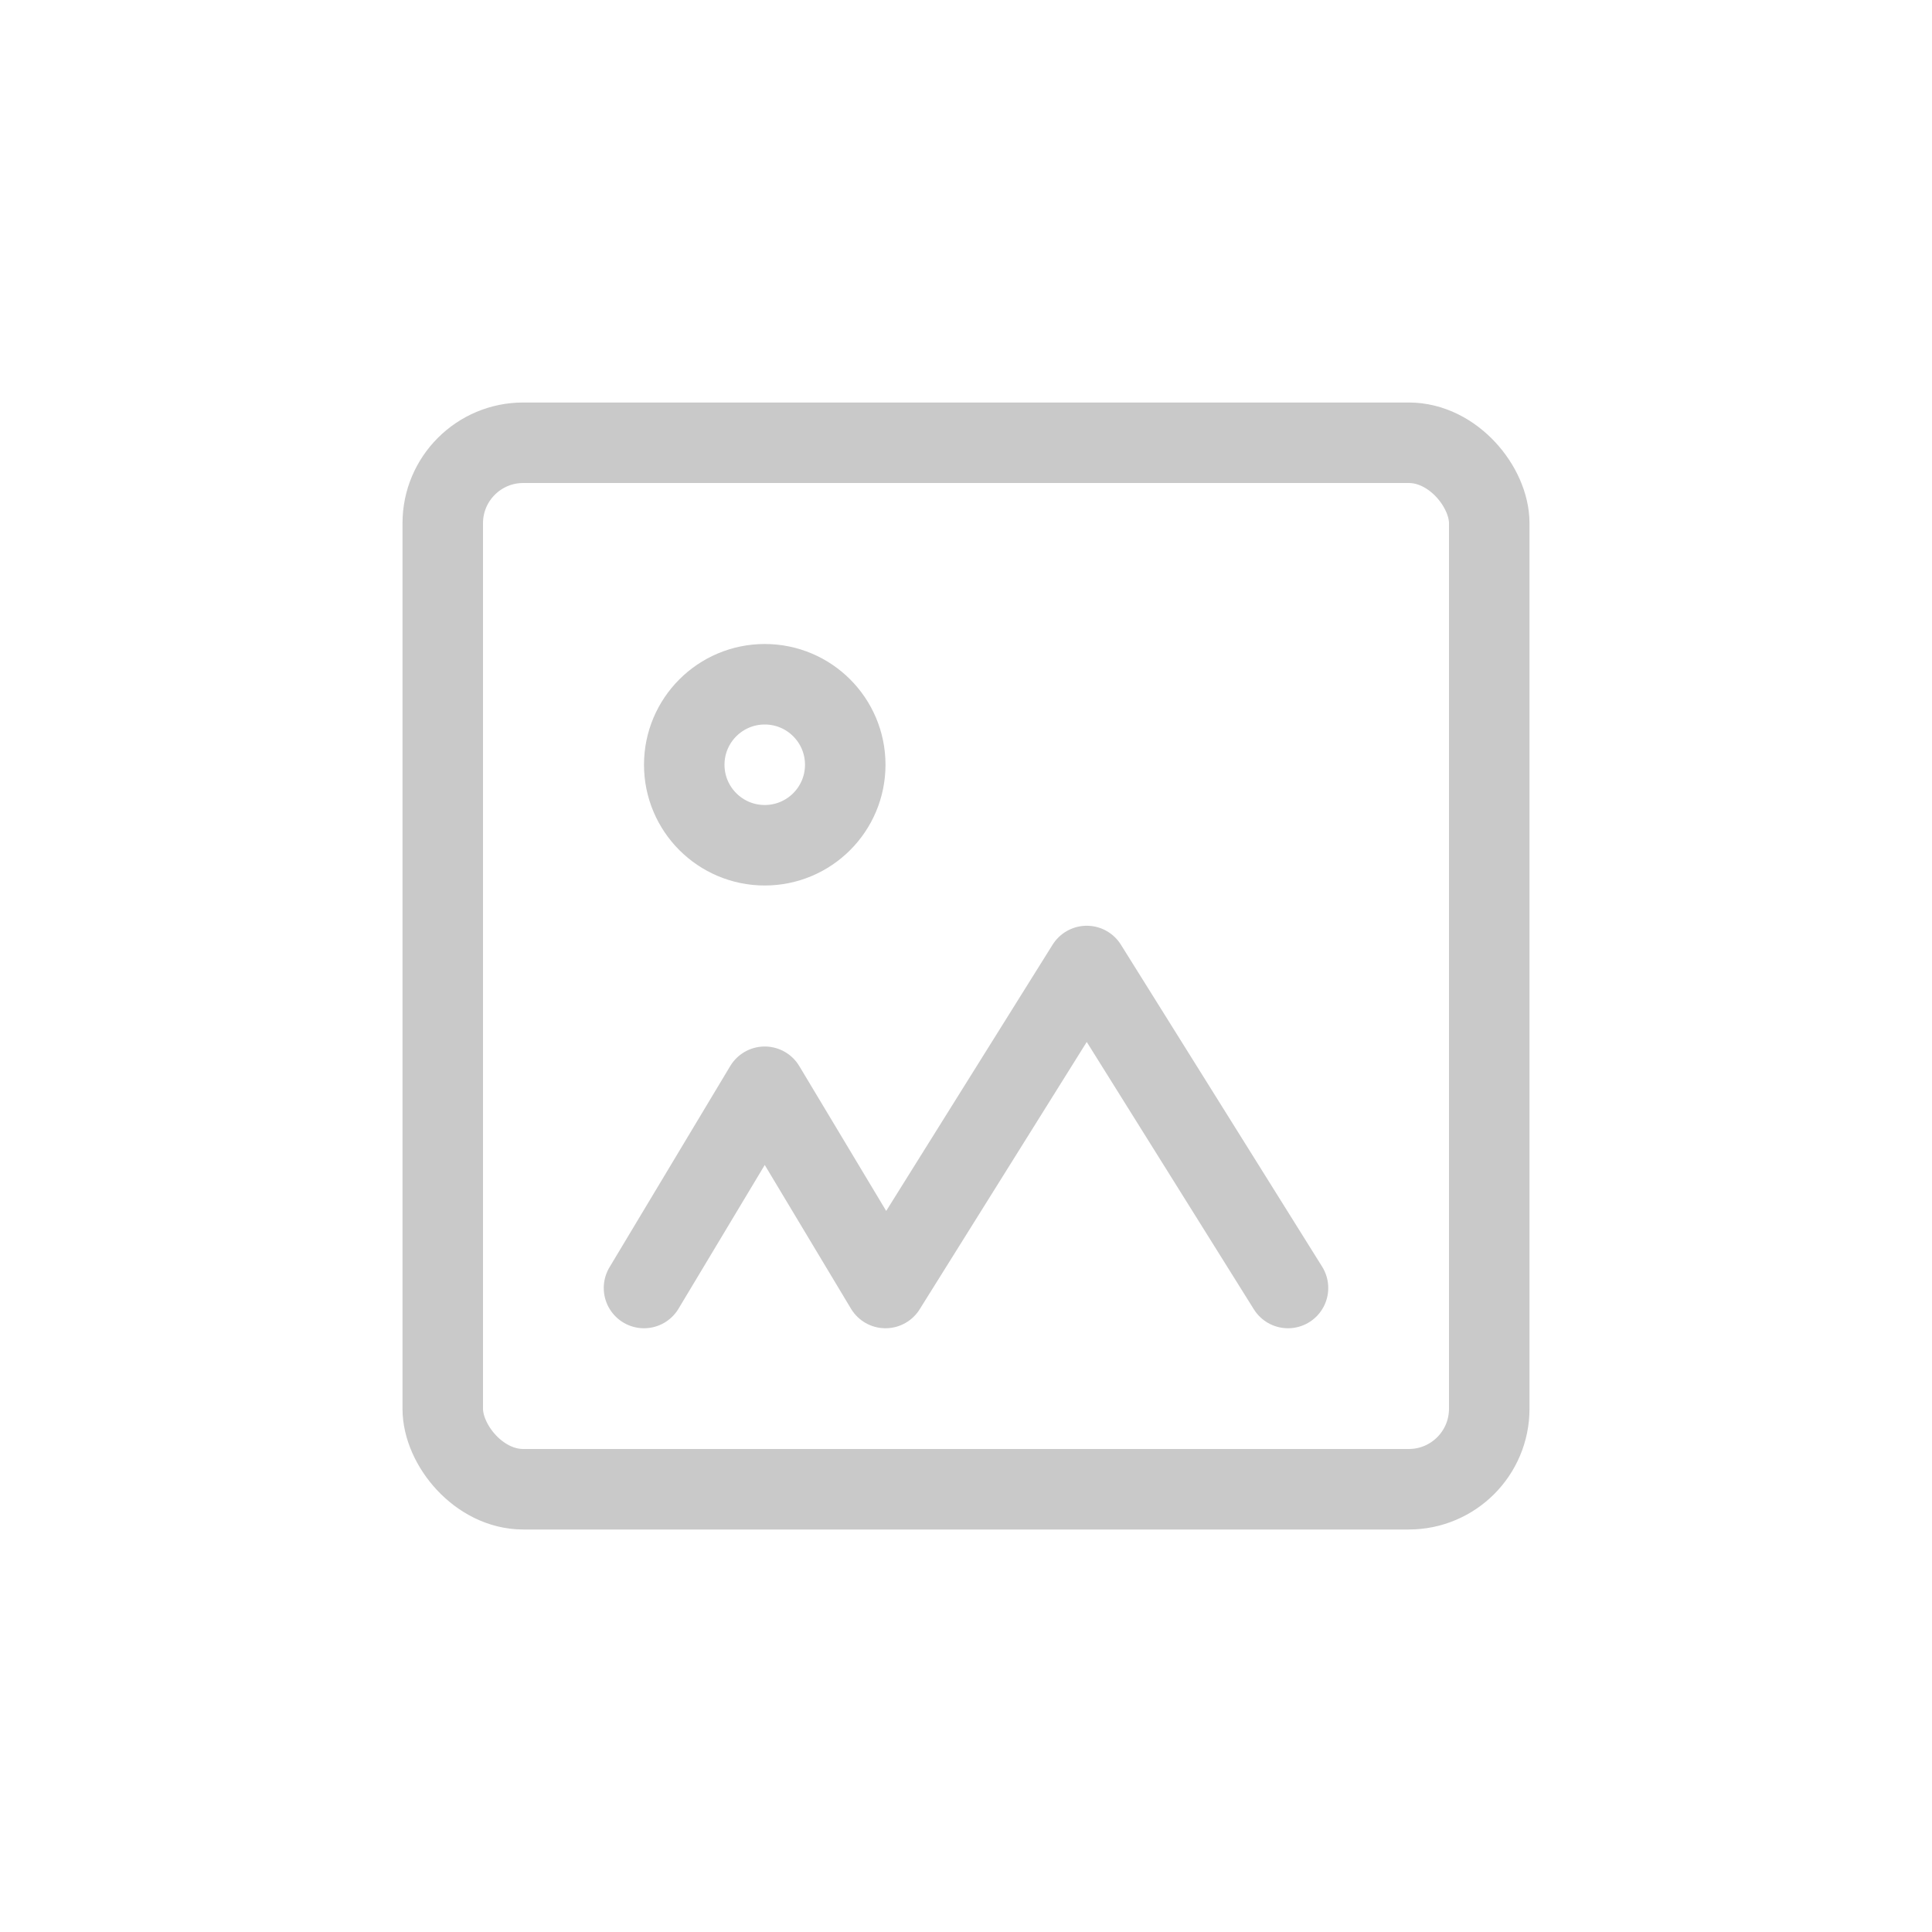 <?xml version="1.0" encoding="utf-8"?><!-- Uploaded to: SVG Repo, www.svgrepo.com, Generator: SVG Repo Mixer Tools -->
<svg width="800px" height="800px" viewBox="0 0 24 24" fill="none" xmlns="http://www.w3.org/2000/svg">
<rect x="5.5" y="5.5" width="13" height="13" rx="1" stroke="#C9C9C9"/>
<circle cx="9.5" cy="9.5" r="1" stroke="#C9C9C9"/>
<path d="M8 16L9.5 13.5L11 16L13.5 12L16 16" stroke="#C9C9C9" stroke-linecap="round" stroke-linejoin="round"/>
</svg>